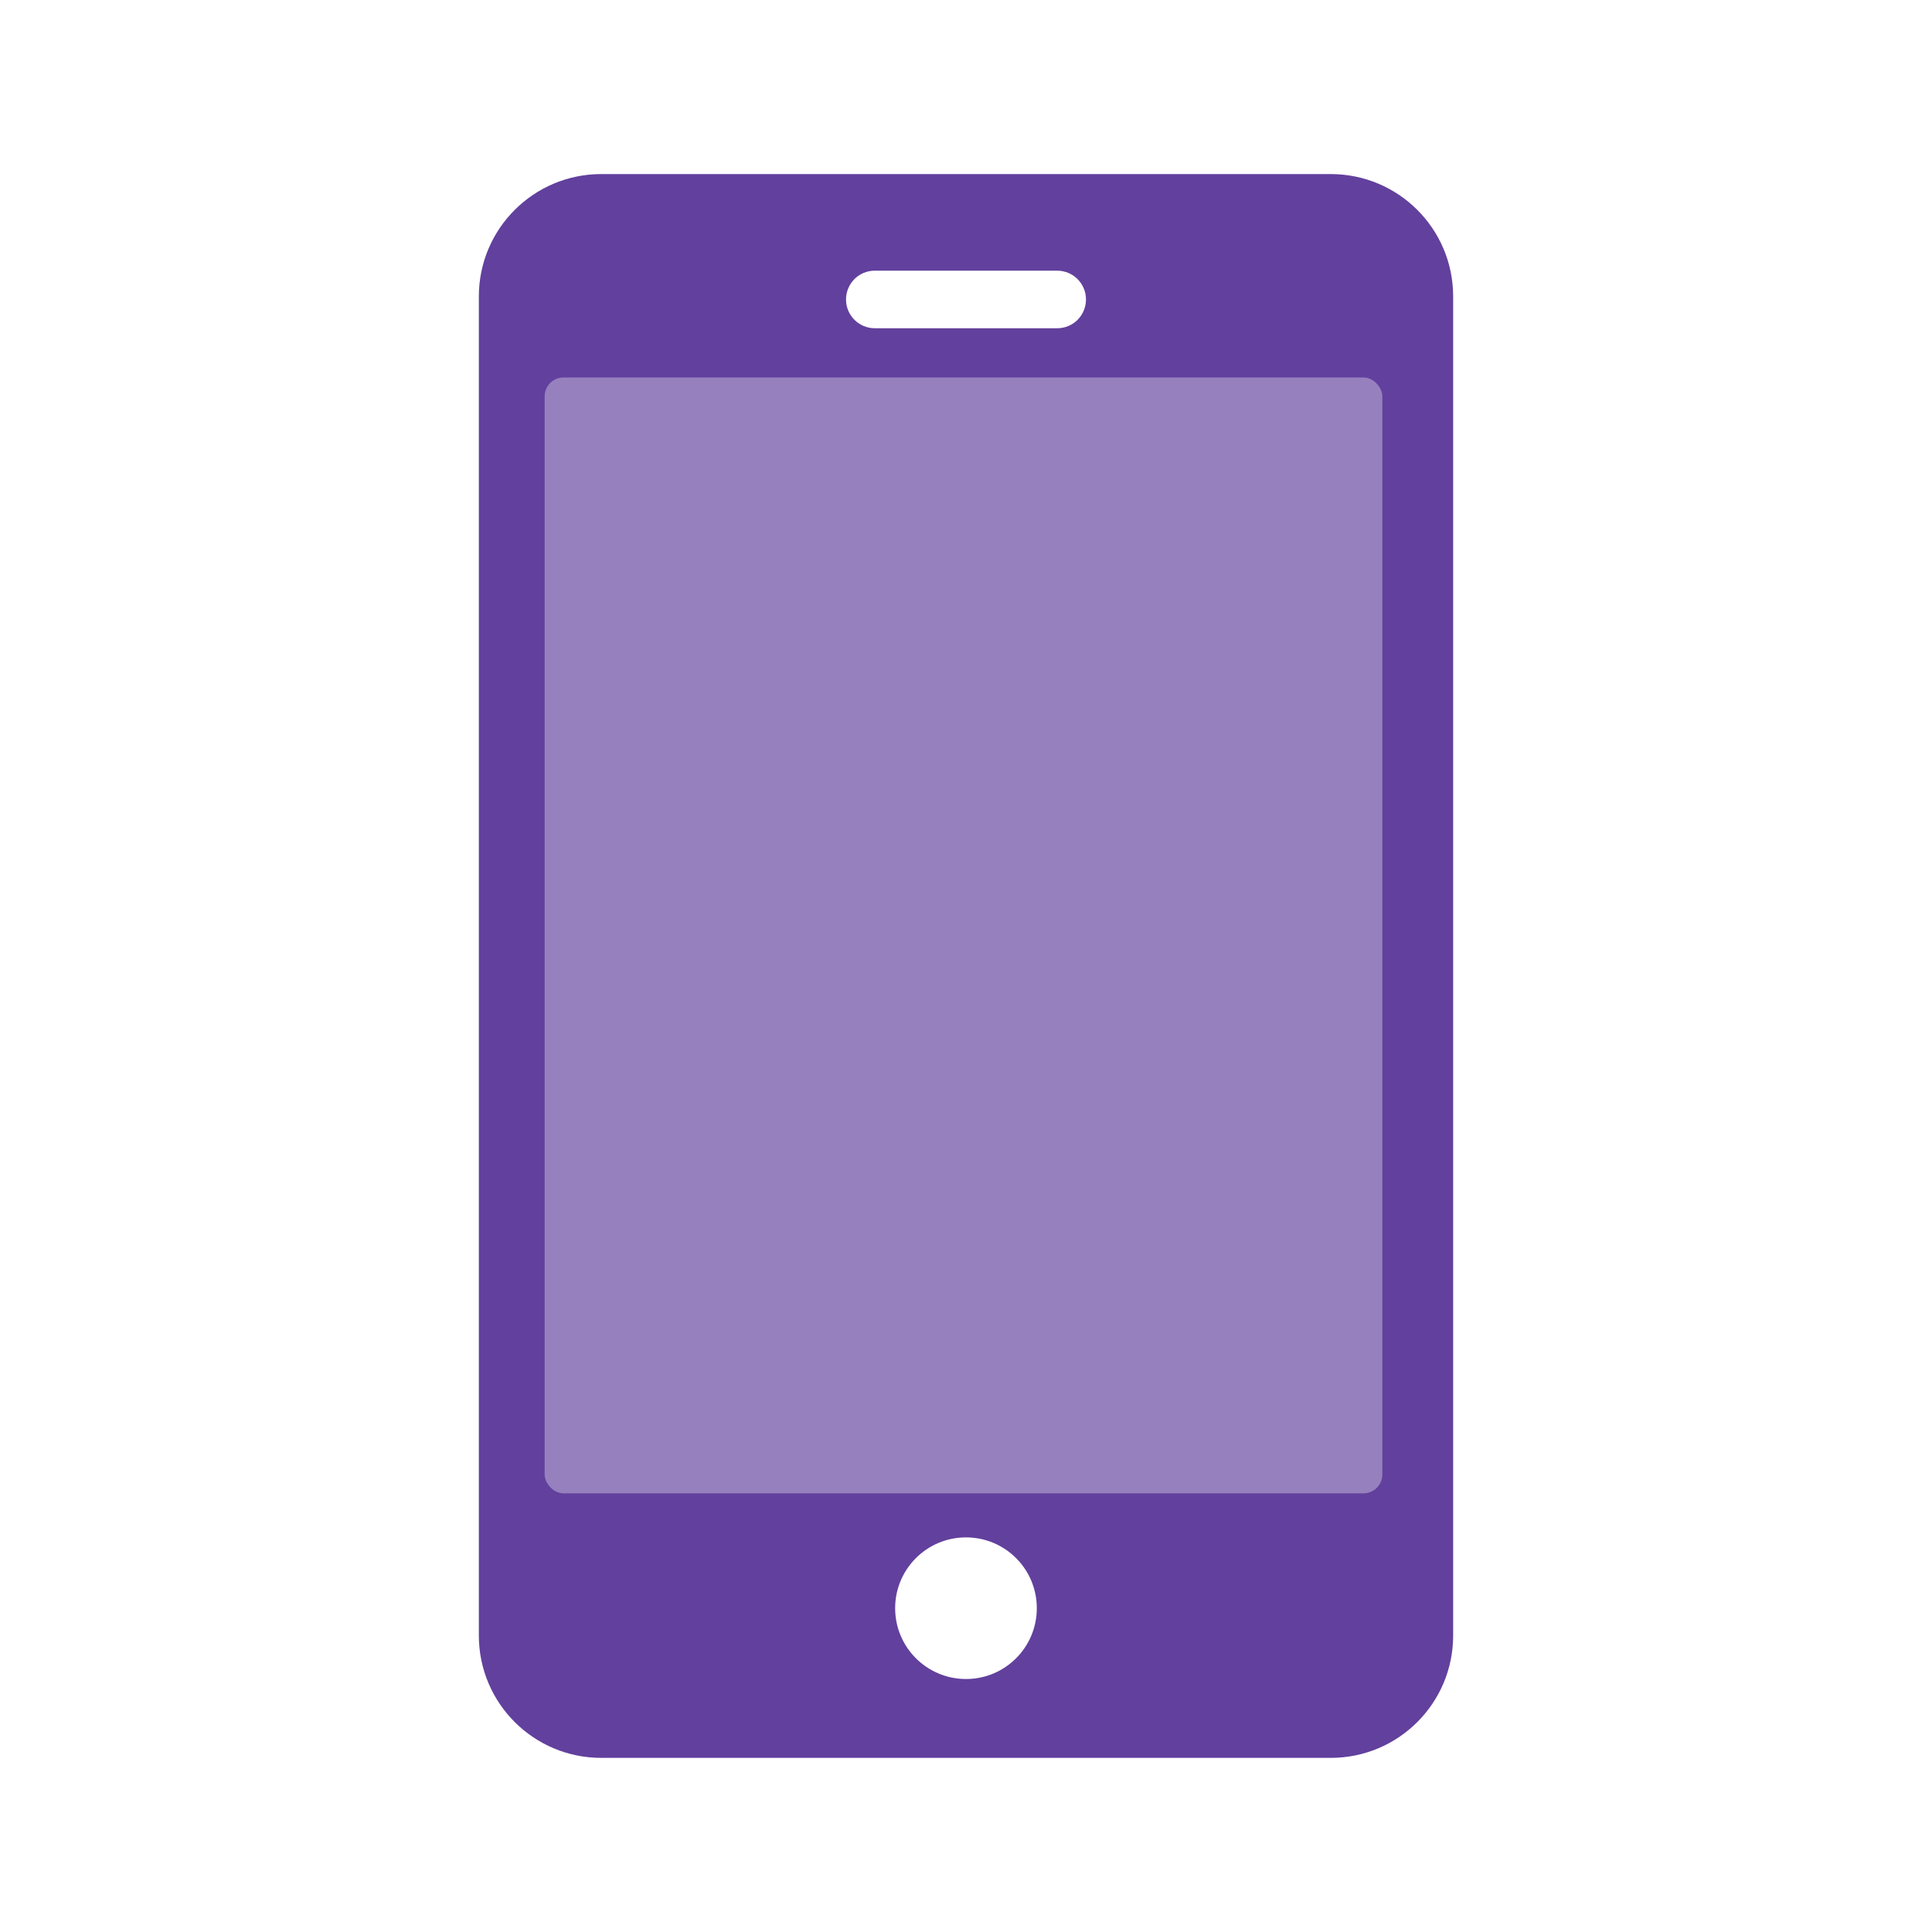 <?xml version="1.0" encoding="UTF-8"?>
<svg id="Layer_1" xmlns="http://www.w3.org/2000/svg" version="1.1" viewBox="0 0 400 400">
  <!-- Generator: Adobe Illustrator 29.6.1, SVG Export Plug-In . SVG Version: 2.1.1 Build 9)  -->
  <defs>
    <style>
      .st0 {
        fill: #9780be;
      }

      .st1 {
        fill: #62409d;
      }
    </style>
  </defs>
  <path class="st1" d="M275.52,36.04H124.48c-13.99,0-25.34,11.34-25.34,25.33v277.25c0,13.99,11.35,25.33,25.34,25.33h151.04c14,0,25.34-11.34,25.34-25.33V61.37c0-13.99-11.34-25.33-25.34-25.33ZM200,347.62c-8.1,0-14.67-6.56-14.67-14.66s6.56-14.66,14.67-14.66,14.66,6.56,14.66,14.66-6.56,14.66-14.66,14.66ZM223.1,66.22c-1.09,1.08-2.57,1.74-4.22,1.74h-37.76c-3.29,0-5.96-2.67-5.96-5.96,0-1.65.67-3.13,1.74-4.22,1.08-1.08,2.57-1.74,4.22-1.74h37.76c3.29,0,5.96,2.67,5.96,5.96,0,1.65-.67,3.13-1.74,4.22Z"/>
  <rect class="st0" x="112.76" y="78.15" width="173.44" height="231.03" rx="3.91" ry="3.91"/>
</svg>